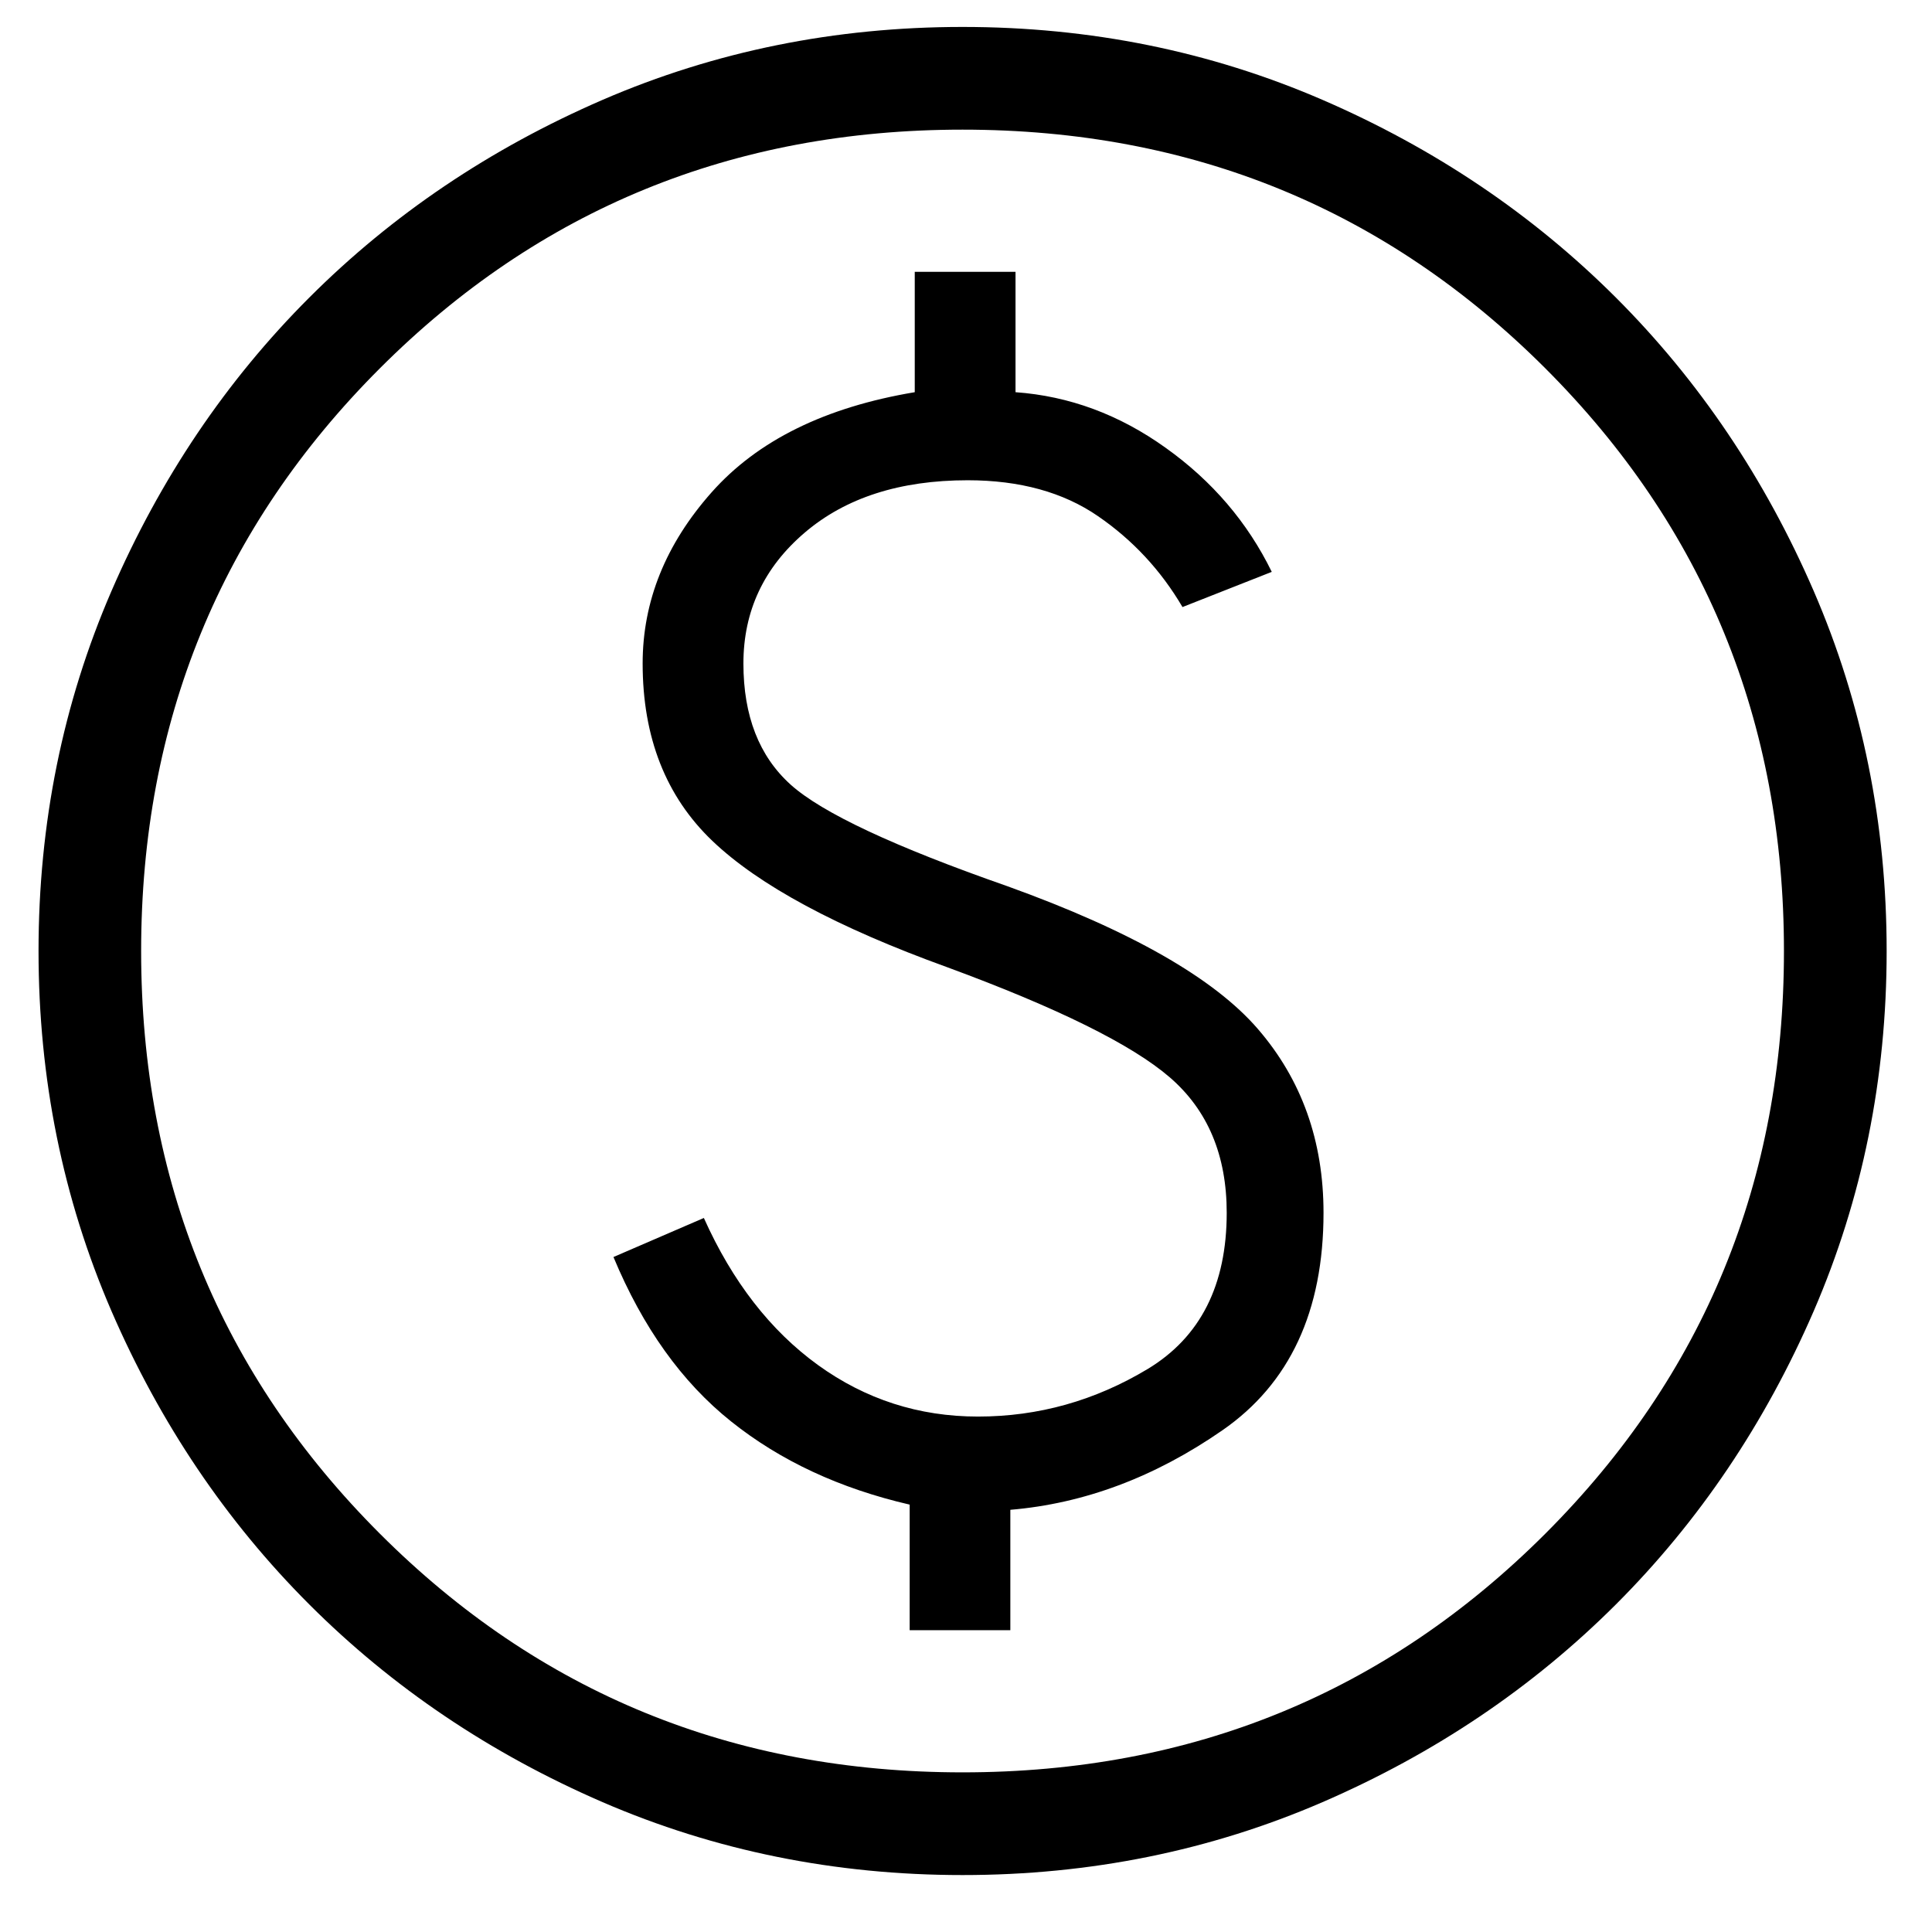 <svg xmlns="http://www.w3.org/2000/svg" fill="none" viewBox="0 0 19 19" height="19" width="19">
<g clip-path="url(#clip0_865_912)">
<g clip-path="url(#clip1_865_912)">
<path fill="black" d="M8.946 16.032H9.936V14.848C10.661 14.787 11.356 14.527 12.02 14.067C12.684 13.608 13.016 12.894 13.016 11.927C13.016 11.221 12.801 10.618 12.371 10.12C11.941 9.621 11.121 9.153 9.909 8.716C8.796 8.327 8.084 7.994 7.775 7.716C7.466 7.437 7.311 7.041 7.311 6.525C7.311 6.01 7.512 5.581 7.914 5.238C8.316 4.895 8.85 4.723 9.517 4.723C10.029 4.723 10.457 4.841 10.798 5.076C11.14 5.311 11.417 5.609 11.629 5.97L12.507 5.624C12.27 5.139 11.923 4.732 11.465 4.405C11.008 4.077 10.515 3.895 9.987 3.857V2.673H8.996V3.857C8.116 4.004 7.45 4.332 6.998 4.842C6.546 5.352 6.32 5.913 6.32 6.525C6.32 7.252 6.549 7.833 7.005 8.269C7.461 8.705 8.231 9.12 9.315 9.512C10.401 9.912 11.131 10.273 11.504 10.595C11.878 10.918 12.064 11.362 12.064 11.927C12.064 12.638 11.805 13.15 11.287 13.463C10.768 13.775 10.212 13.931 9.618 13.931C9.036 13.931 8.512 13.762 8.044 13.424C7.576 13.085 7.202 12.603 6.922 11.978L6.033 12.362C6.321 13.054 6.706 13.593 7.19 13.979C7.673 14.365 8.258 14.638 8.946 14.797V16.032ZM9.466 18.44C8.212 18.44 7.032 18.201 5.926 17.723C4.821 17.244 3.859 16.596 3.041 15.778C2.223 14.96 1.575 13.998 1.096 12.893C0.618 11.787 0.379 10.607 0.379 9.353C0.379 8.098 0.618 6.918 1.096 5.813C1.575 4.707 2.223 3.745 3.041 2.927C3.859 2.109 4.821 1.461 5.926 0.982C7.032 0.504 8.212 0.265 9.466 0.265C10.721 0.265 11.901 0.504 13.006 0.982C14.112 1.461 15.073 2.109 15.892 2.927C16.71 3.745 17.358 4.707 17.837 5.813C18.315 6.918 18.554 8.098 18.554 9.353C18.554 10.607 18.315 11.787 17.837 12.893C17.358 13.998 16.71 14.96 15.892 15.778C15.073 16.596 14.112 17.244 13.006 17.723C11.901 18.201 10.721 18.44 9.466 18.44ZM9.466 17.43C11.721 17.43 13.631 16.648 15.197 15.083C16.762 13.518 17.544 11.608 17.544 9.353C17.544 7.098 16.762 5.187 15.197 3.622C13.631 2.057 11.721 1.275 9.466 1.275C7.211 1.275 5.301 2.057 3.736 3.622C2.171 5.187 1.388 7.098 1.388 9.353C1.388 11.608 2.171 13.518 3.736 15.083C5.301 16.648 7.211 17.43 9.466 17.43Z"></path>
</g>
</g>
<defs>
<clipPath id="clip0_865_912">
<rect transform="translate(0 0.265)" fill="white" height="18.175" width="18.933"></rect>
</clipPath>
<clipPath id="clip1_865_912">
<rect transform="translate(0 0.265)" fill="white" height="18.175" width="18.933"></rect>
</clipPath>
</defs>
</svg>
